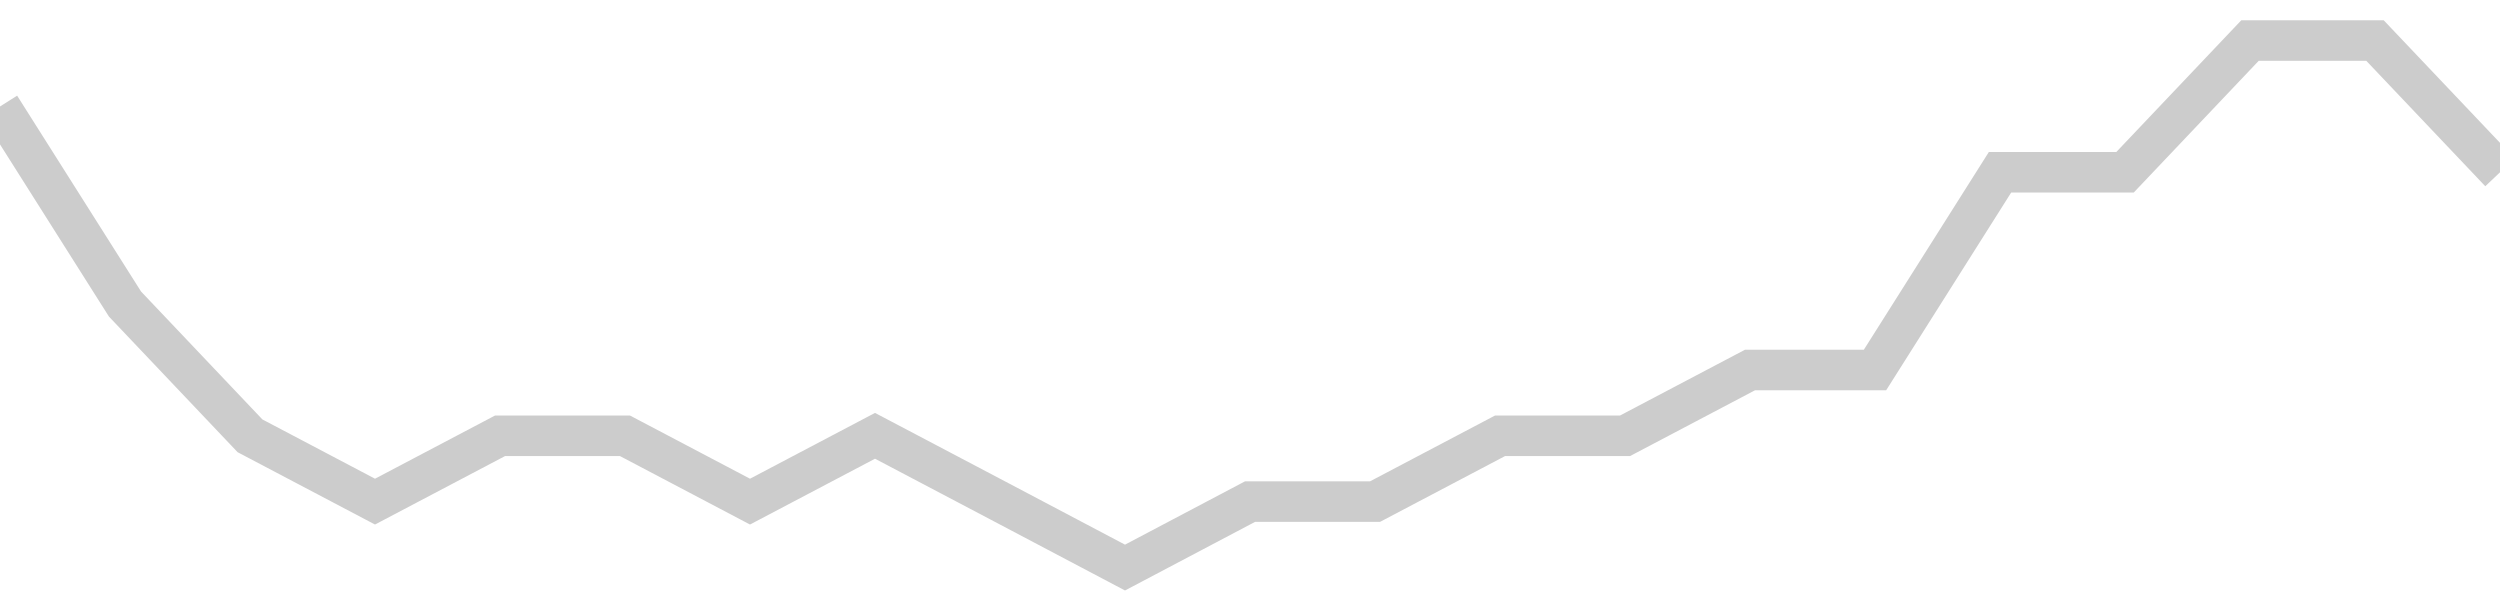 <!-- Generated with https://github.com/jxxe/sparkline/ --><svg viewBox="0 0 185 45" class="sparkline" xmlns="http://www.w3.org/2000/svg"><path class="sparkline--fill" d="M 0 7.88 L 0 7.88 L 9.25 22.5 L 18.5 32.25 L 27.75 37.12 L 37 32.25 L 46.25 32.25 L 55.5 37.12 L 64.75 32.25 L 74 37.12 L 83.25 42 L 92.5 37.12 L 101.75 37.12 L 111 32.25 L 120.25 32.25 L 129.5 27.38 L 138.75 27.38 L 148 12.75 L 157.25 12.75 L 166.5 3 L 175.75 3 L 185 12.75 V 45 L 0 45 Z" stroke="none" fill="none" ></path><path class="sparkline--line" d="M 0 7.88 L 0 7.88 L 9.25 22.5 L 18.5 32.25 L 27.75 37.12 L 37 32.25 L 46.25 32.25 L 55.5 37.12 L 64.75 32.25 L 74 37.12 L 83.25 42 L 92.5 37.12 L 101.75 37.12 L 111 32.25 L 120.25 32.25 L 129.5 27.38 L 138.75 27.38 L 148 12.75 L 157.25 12.75 L 166.5 3 L 175.75 3 L 185 12.75" fill="none" stroke-width="3" stroke="#CCCCCC" ></path></svg>